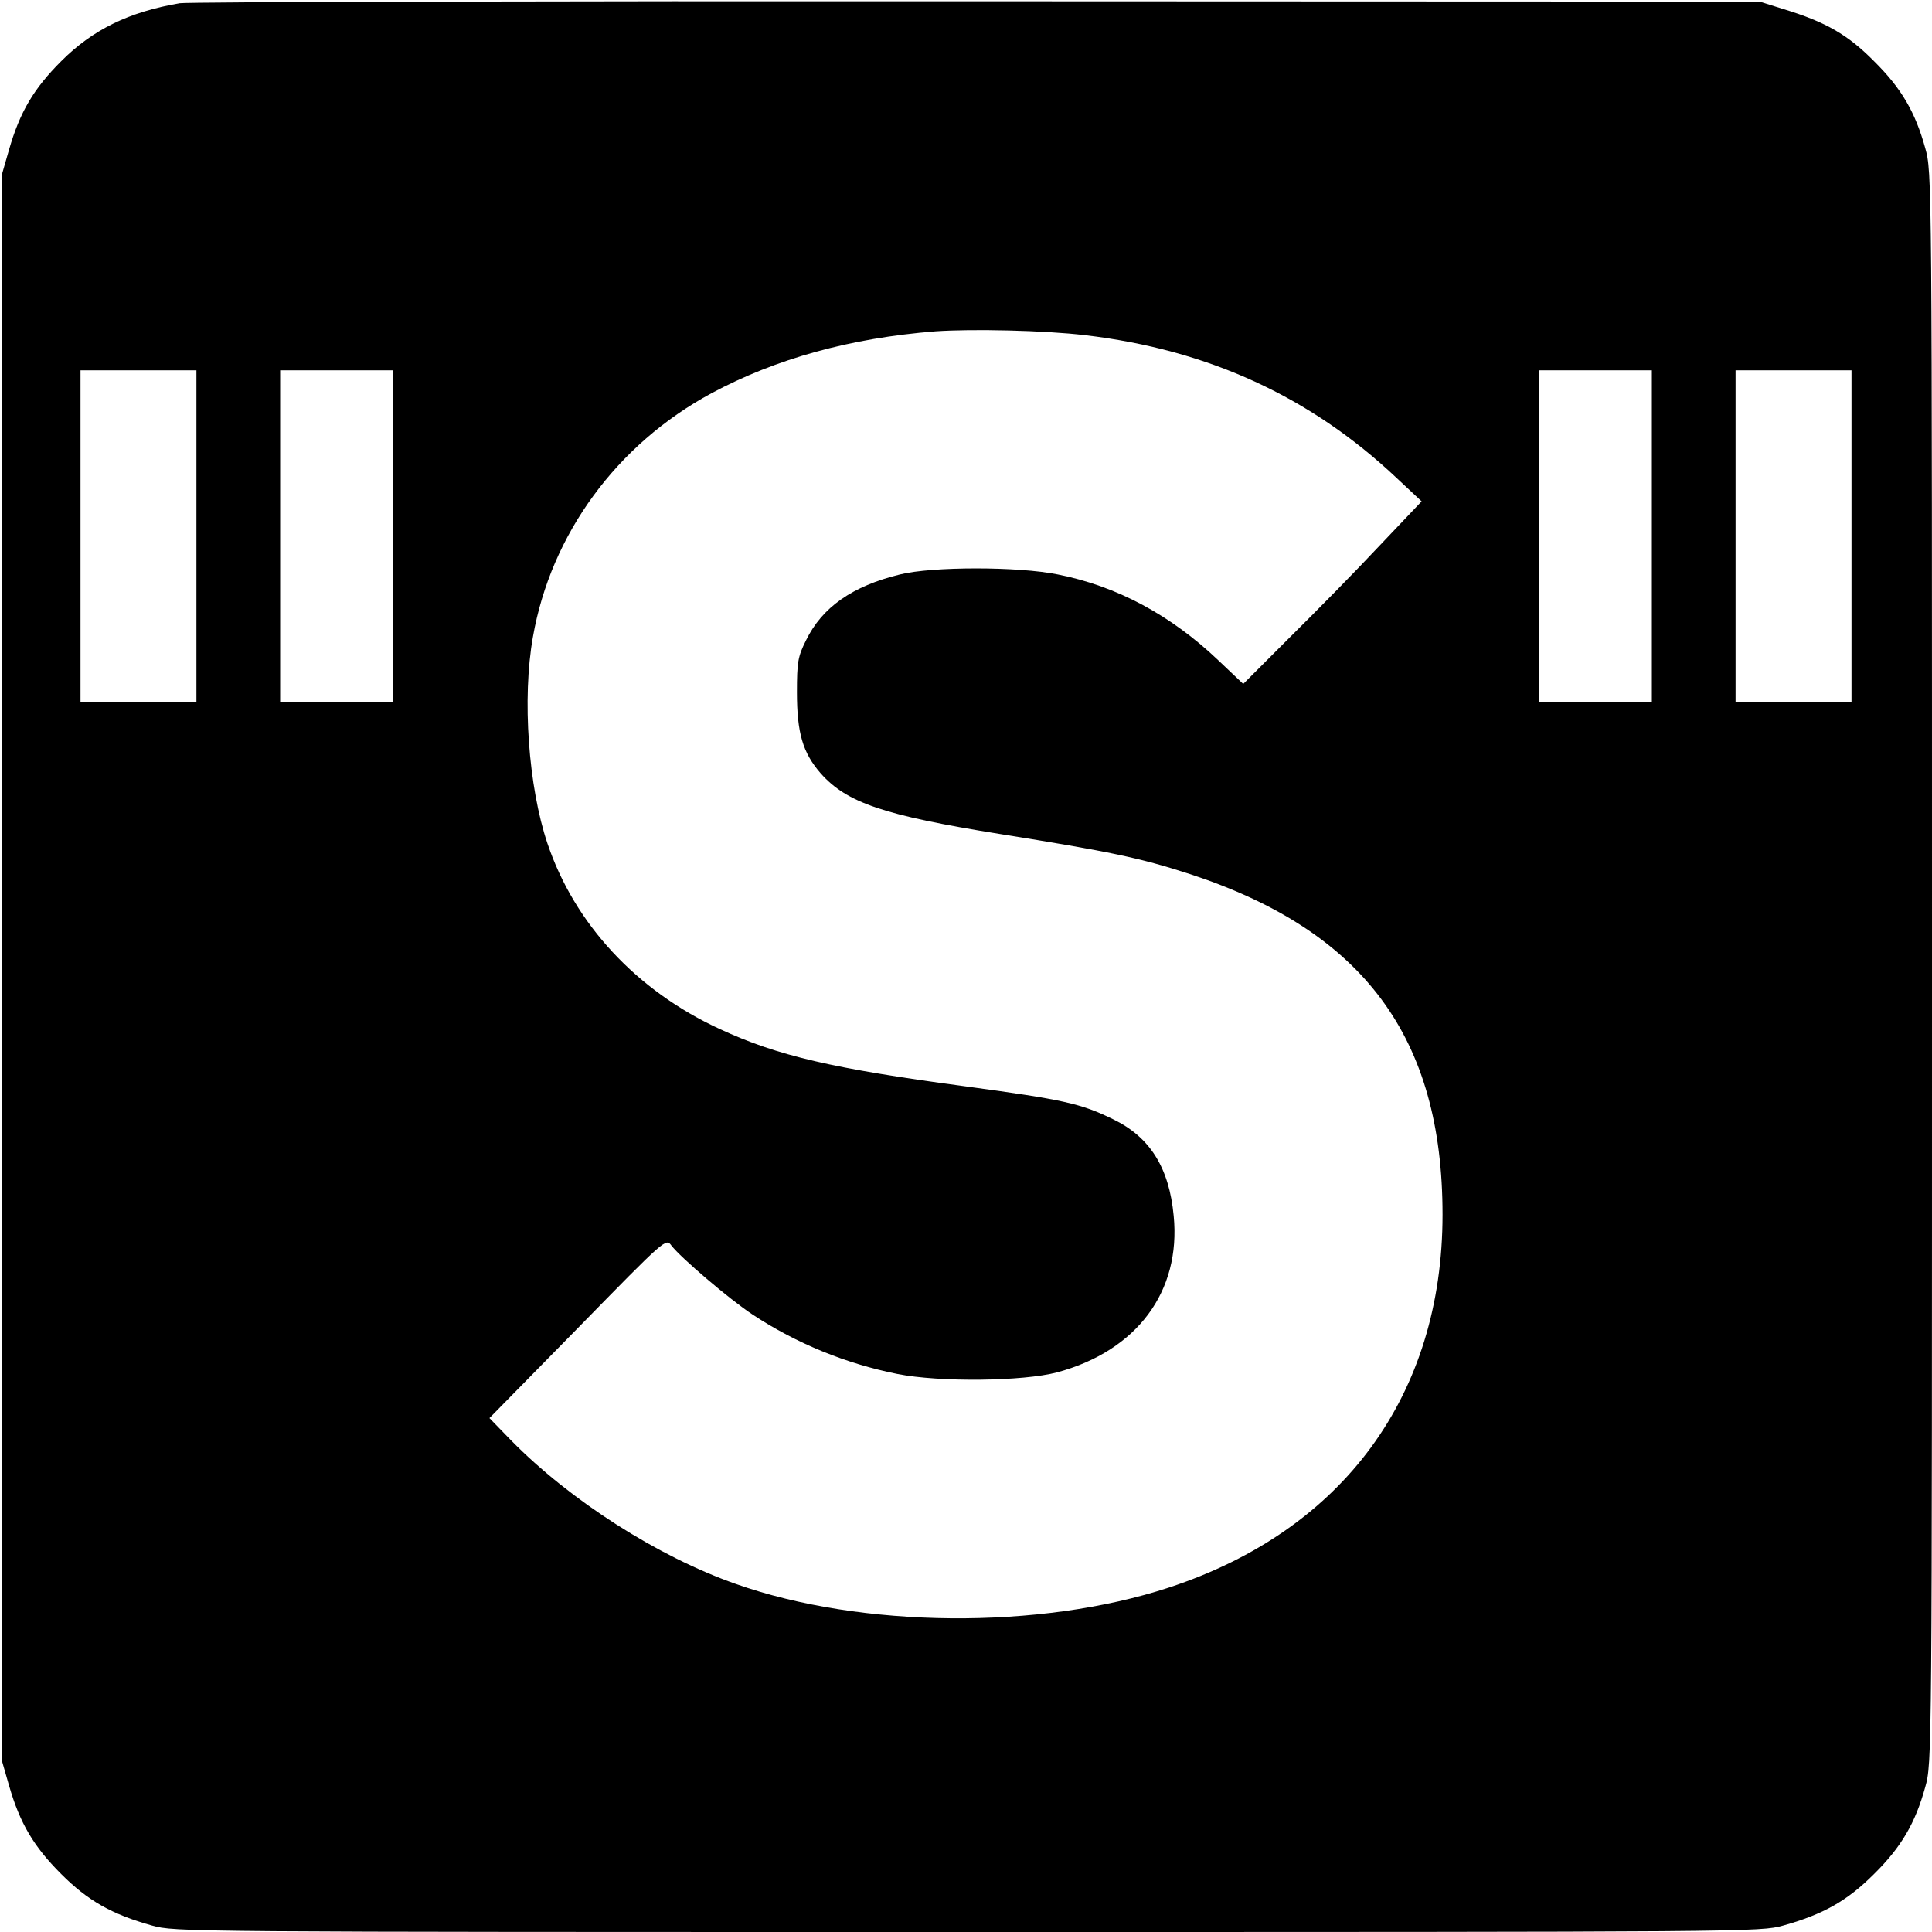 <?xml version="1.0" standalone="no"?>
<!DOCTYPE svg PUBLIC "-//W3C//DTD SVG 20010904//EN"
 "http://www.w3.org/TR/2001/REC-SVG-20010904/DTD/svg10.dtd">
<svg version="1.0" xmlns="http://www.w3.org/2000/svg"
 width="600pt" height="600pt" viewBox="0 0 600 600"
 preserveAspectRatio="xMidYMid meet">
<g transform="translate(0,600) scale(0.1,-0.1)"
fill="#000000" stroke="none">
<path d="M558 5990 c-158 -27 -270 -82 -368 -180 -85 -85 -128 -157 -162 -275
l-23 -80 0 -2460 0 -2460 23 -80 c34 -118 77 -190 162 -275 83 -83 157 -125
282 -160 72 -20 95 -20 2533 -20 2438 0 2461 0 2533 20 125 35 199 77 282 160
85 84 128 158 159 270 21 75 21 77 21 2545 0 2468 0 2470 -21 2545 -31 112
-74 186 -159 270 -81 82 -150 122 -282 162 l-73 23 -2430 1 c-1337 1 -2451 -2
-2477 -6z m2812 -1031 c382 -45 700 -191 968 -444 l77 -72 -132 -139 c-72 -77
-197 -204 -277 -283 l-145 -145 -77 73 c-148 141 -316 231 -499 267 -123 25
-390 25 -490 0 -148 -36 -242 -102 -292 -205 -25 -50 -28 -67 -28 -161 0 -126
18 -188 74 -252 81 -91 195 -130 556 -188 344 -55 435 -74 592 -125 538 -177
783 -507 783 -1057 0 -560 -308 -980 -849 -1158 -401 -132 -956 -127 -1346 11
-242 85 -513 258 -698 446 l-67 69 274 279 c274 280 274 280 291 257 27 -36
180 -167 253 -215 135 -89 289 -152 449 -184 131 -26 390 -23 496 5 248 67
385 251 362 486 -14 150 -74 245 -188 300 -100 49 -154 61 -457 102 -412 55
-585 95 -764 178 -259 119 -452 327 -536 577 -59 175 -79 450 -45 641 56 319
260 598 555 757 200 107 430 171 695 192 114 8 340 3 465 -12z m-2760 -624 l0
-515 -180 0 -180 0 0 515 0 515 180 0 180 0 0 -515z m610 0 l0 -515 -175 0
-175 0 0 515 0 515 175 0 175 0 0 -515z m3910 0 l0 -515 -175 0 -175 0 0 515
0 515 175 0 175 0 0 -515z m620 0 l0 -515 -180 0 -180 0 0 515 0 515 180 0
180 0 0 -515z"/>
</g>
</svg>
